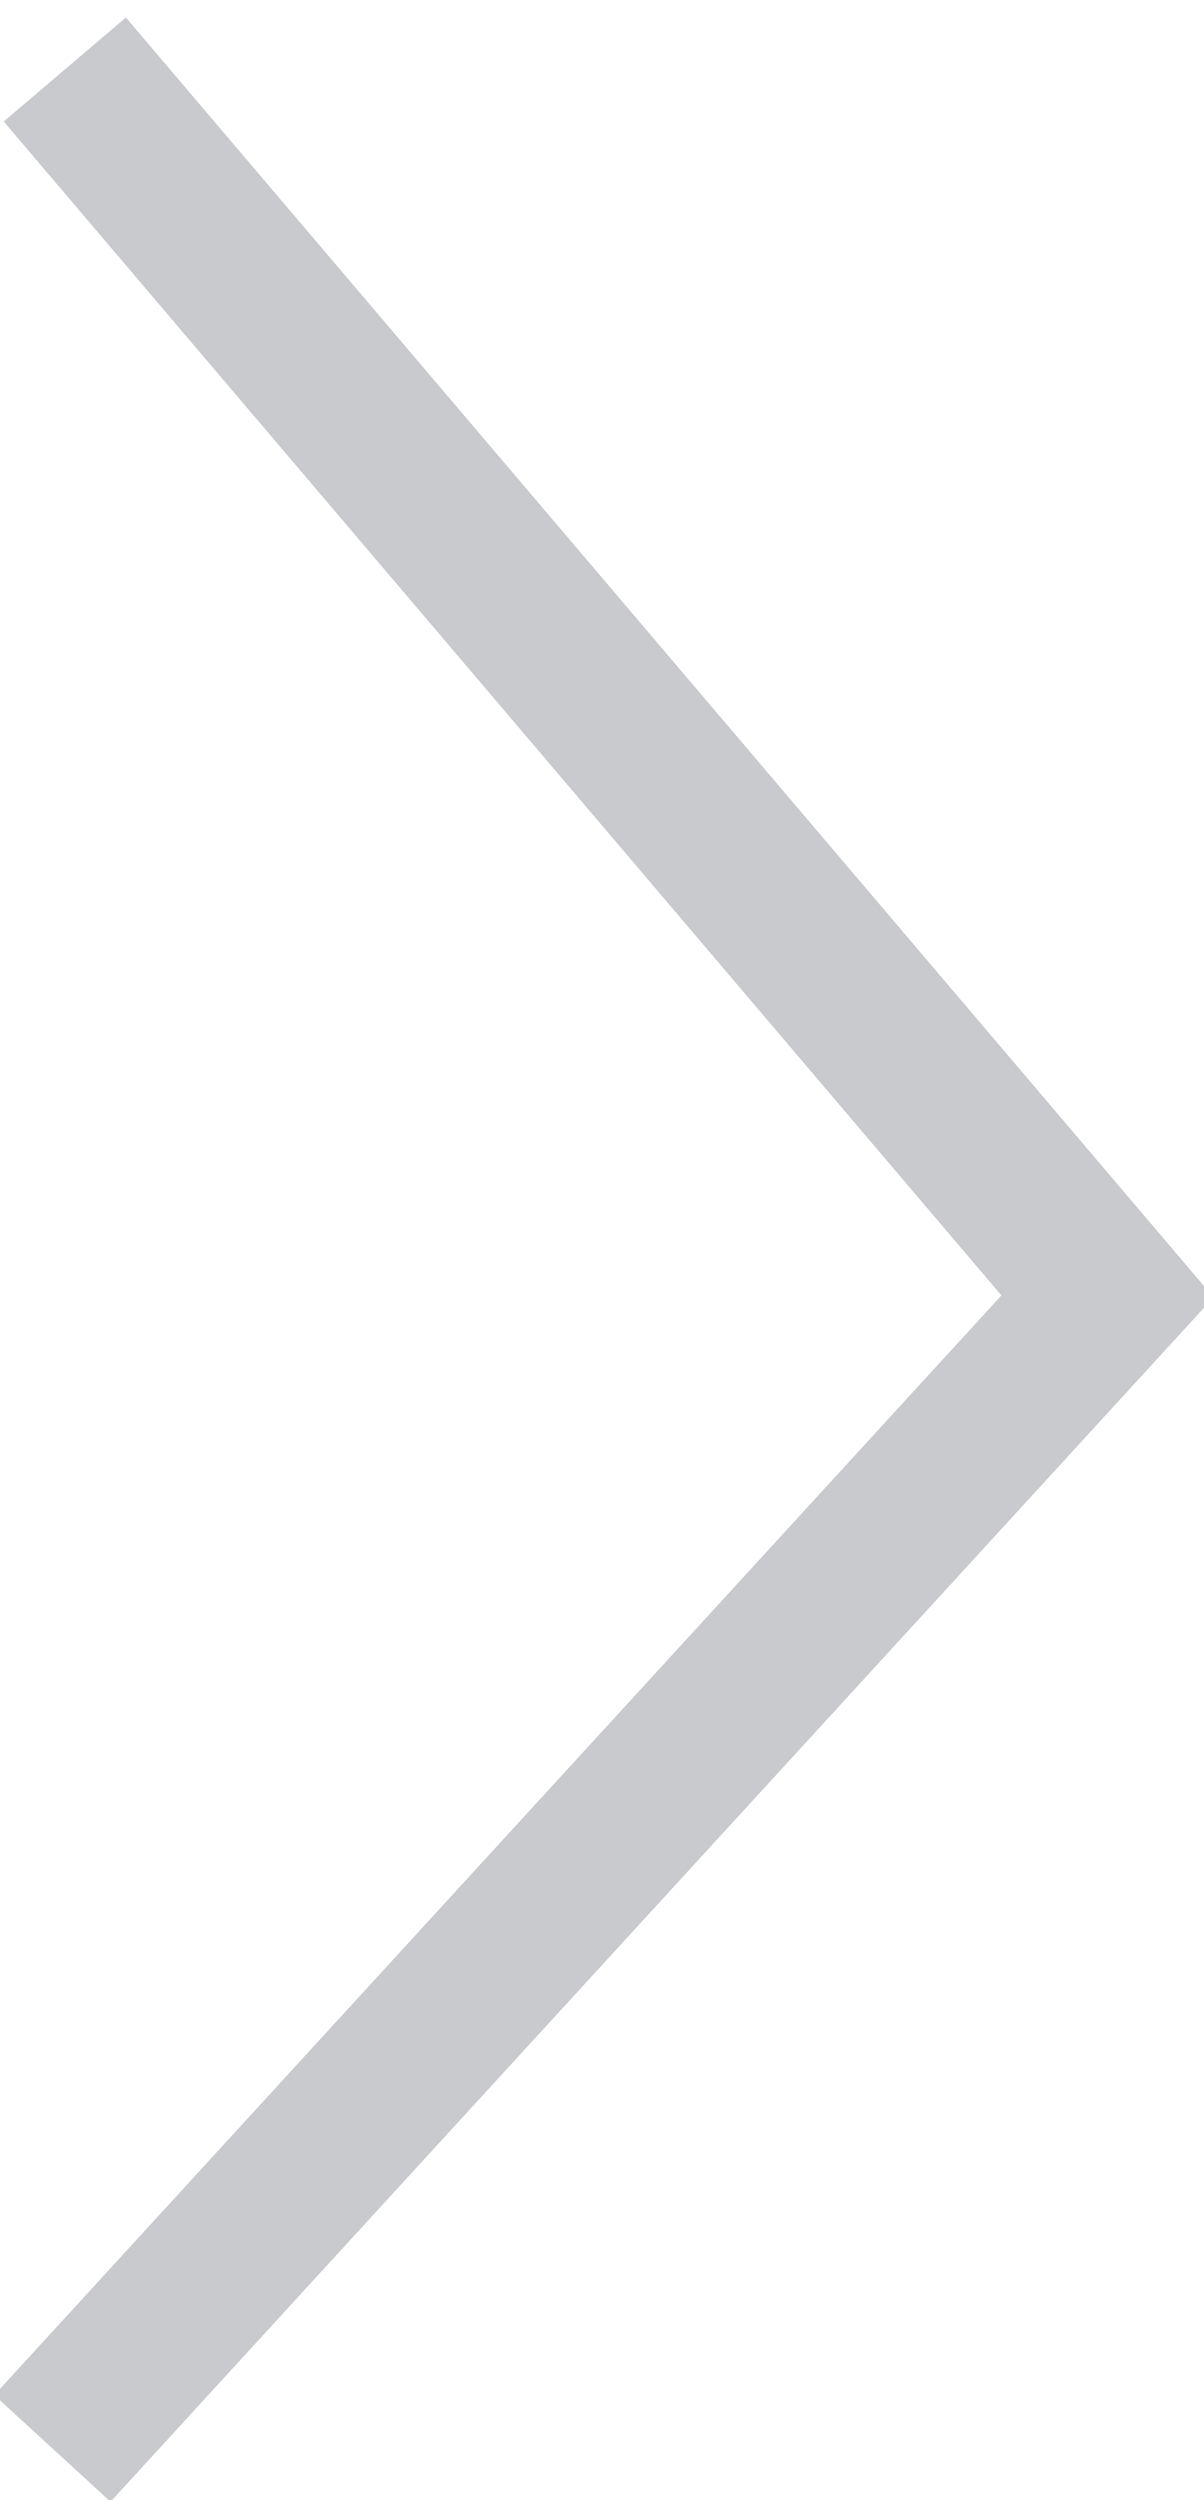 <?xml version="1.0" encoding="UTF-8" standalone="no"?>
<svg
   width="29.243"
   height="60.688"
   viewBox="0 0 29.243 60.688"
   version="1.1"
   id="svg8491"
   sodipodi:docname="slider-arrow.svg"
   inkscape:version="1.2 (dc2aeda, 2022-05-15)"
   xmlns:inkscape="http://www.inkscape.org/namespaces/inkscape"
   xmlns:sodipodi="http://sodipodi.sourceforge.net/DTD/sodipodi-0.dtd"
   xmlns="http://www.w3.org/2000/svg"
   xmlns:svg="http://www.w3.org/2000/svg">
  <defs
     id="defs8495" />
  <sodipodi:namedview
     id="namedview8493"
     pagecolor="#ddd"
     bordercolor="#ddd"
     borderopacity="0.25"
     inkscape:showpageshadow="2"
     inkscape:pageopacity="0.0"
     inkscape:pagecheckerboard="0"
     inkscape:deskcolor="#d1d1d1"
     showgrid="false"
     inkscape:zoom="5.9853908"
     inkscape:cx="-13.365877"
     inkscape:cy="30.992128"
     inkscape:window-width="1262"
     inkscape:window-height="595"
     inkscape:window-x="69"
     inkscape:window-y="524"
     inkscape:window-maximized="0"
     inkscape:current-layer="svg8491" />
  <path
     data-name="선 1"
     style="fill:#ddd;fill-opacity:1;stroke:#c8cacd;stroke-width:3.831;stroke-dasharray:none;stroke-opacity:1"
     d="M 1.273,59.433 28.075,30.185"
     id="path8487"
     sodipodi:nodetypes="cc" />
  <path
     data-name="선 1"
     style="fill:#ddd;fill-opacity:1;stroke:#c8cacd;stroke-width:3.896;stroke-dasharray:none;stroke-opacity:1"
     d="M 27.83,32.563 1.574,1.687"
     id="path8487-4"
     sodipodi:nodetypes="cc" />
</svg>
